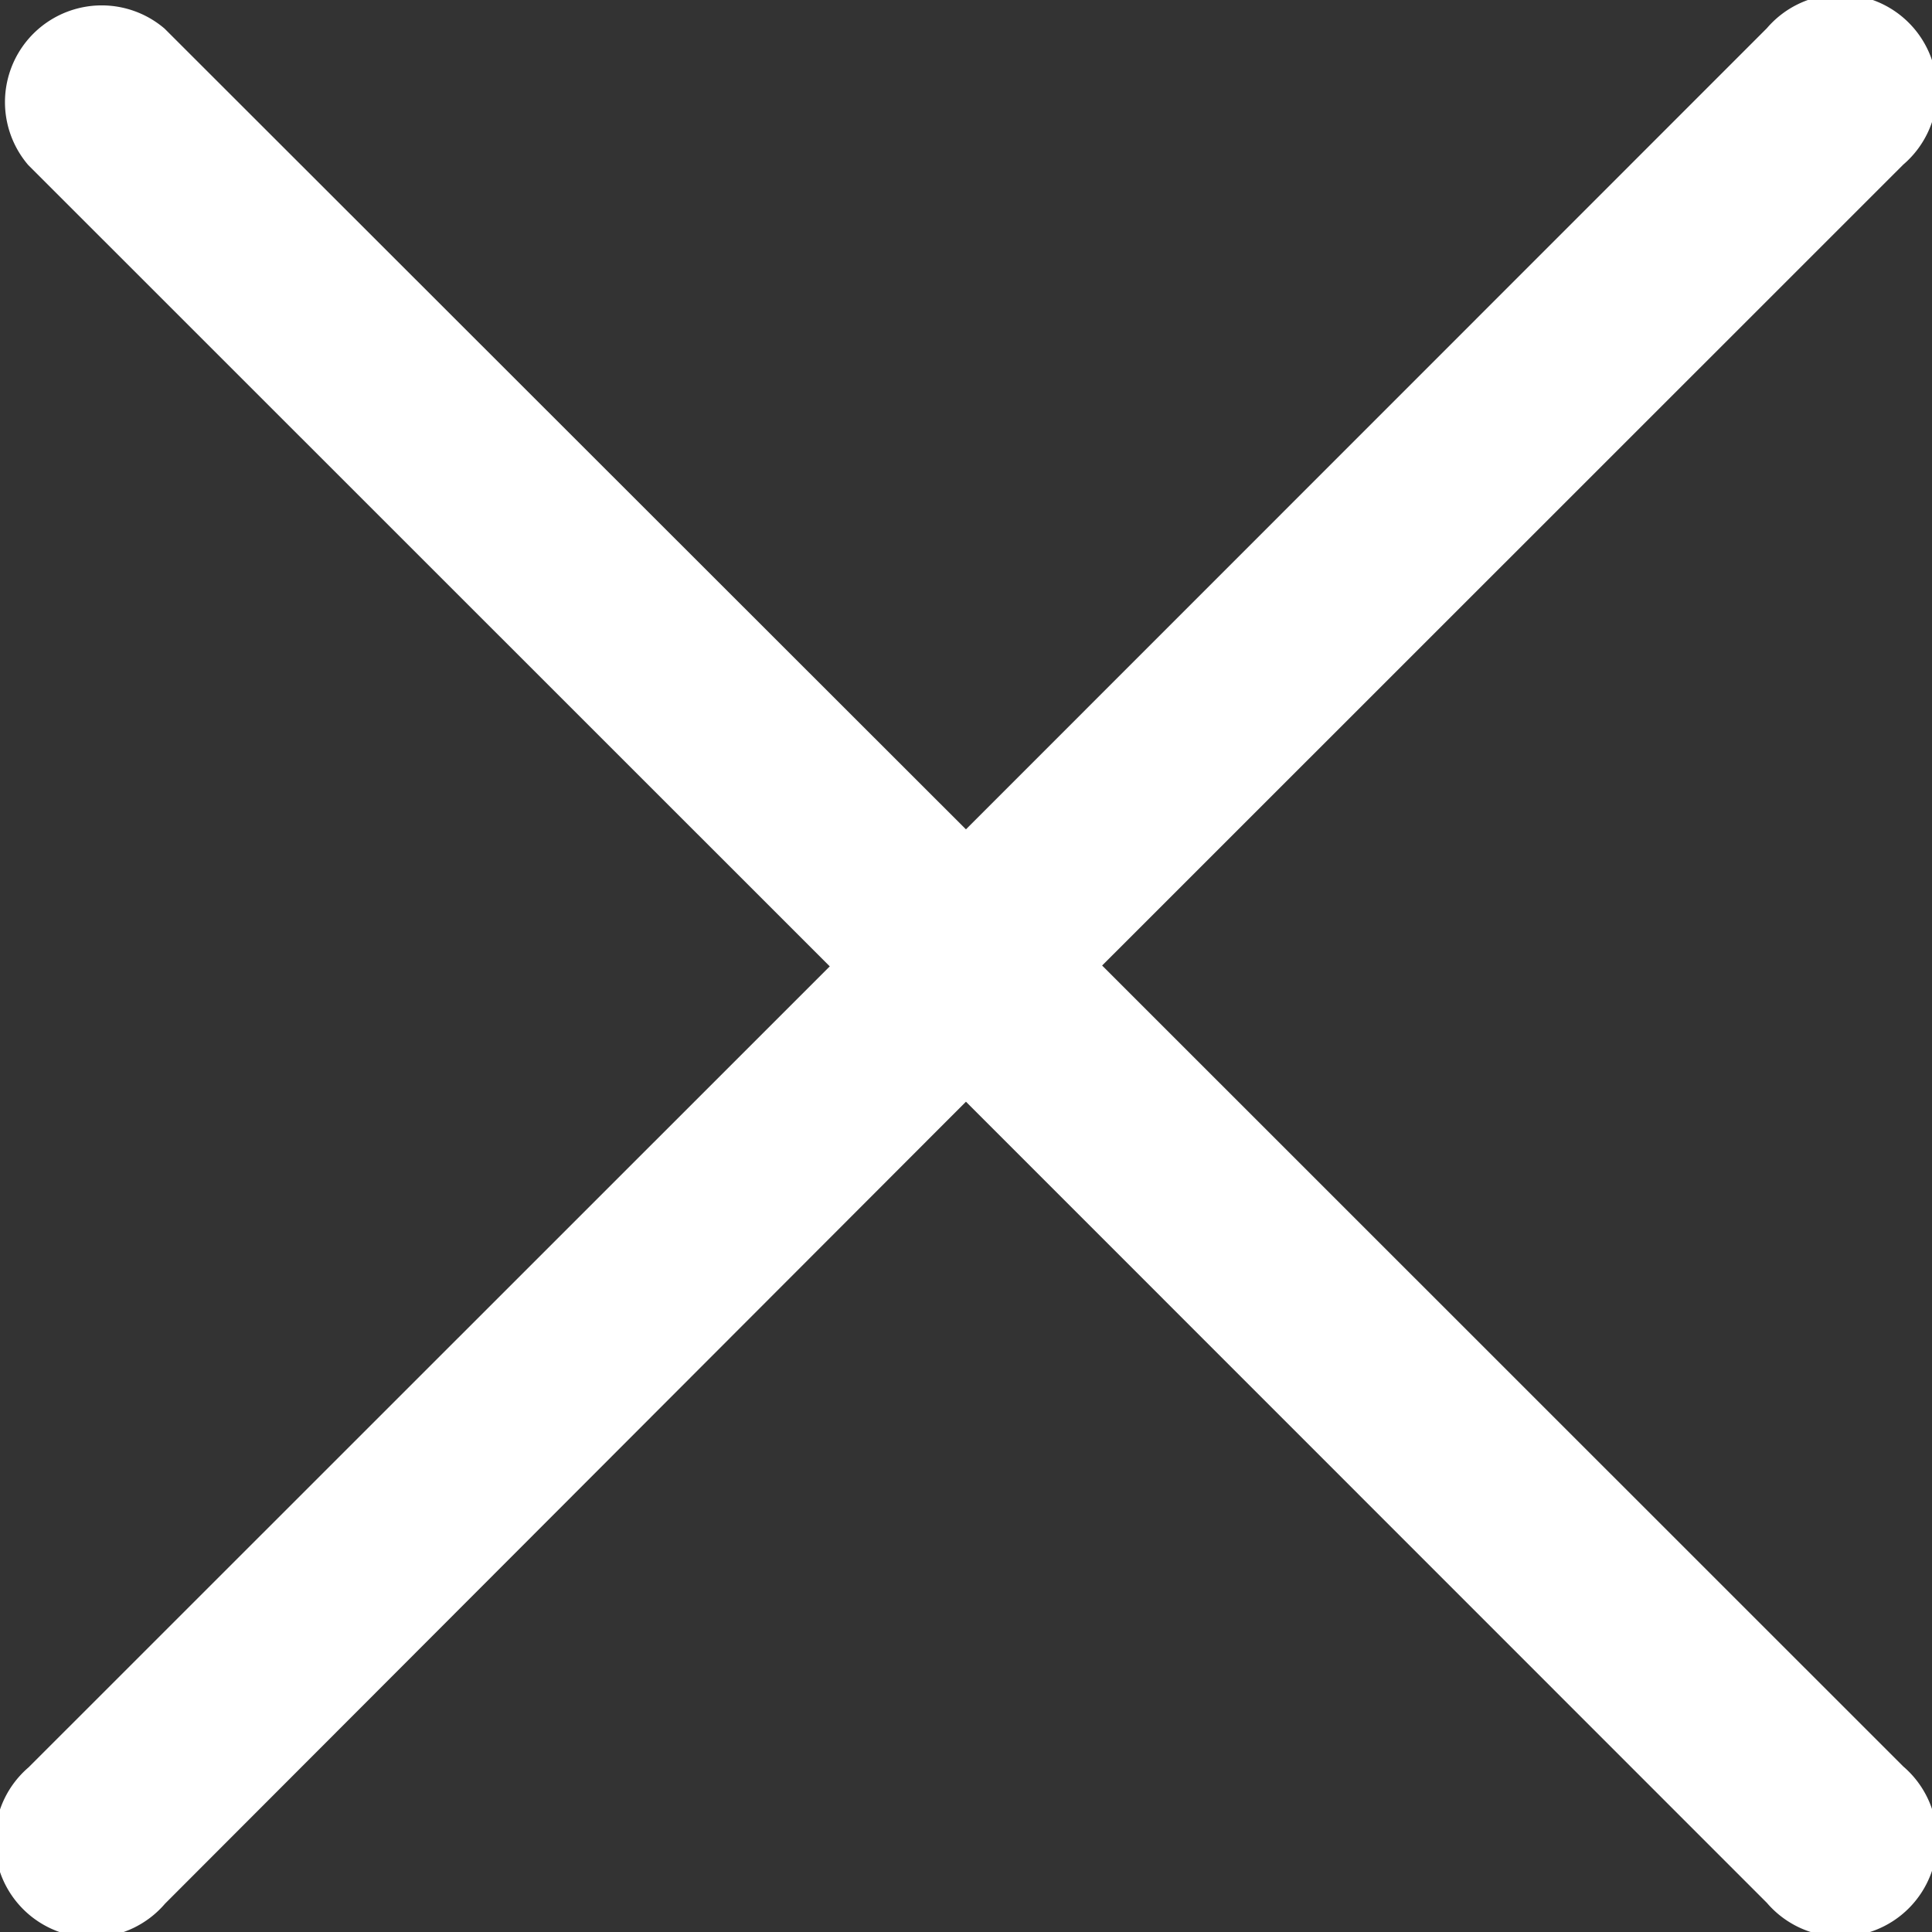 <svg xmlns="http://www.w3.org/2000/svg" width="18.415" height="18.415" viewBox="0 0 18.415 18.415">
  <rect x="0" y="0" width="18.415" height="18.415" fill="#333333" stroke="none"/>
  <path id="Caminho_158" data-name="Caminho 158" d="M16.207,14.905l7.634-7.636a.922.922,0,1,1,1.3,1.3l-7.636,7.634,7.636,7.634a.922.922,0,1,1-1.3,1.3l-7.634-7.636L8.573,25.145a.922.922,0,1,1-1.3-1.3l7.636-7.634L7.269,8.573a.922.922,0,0,1,1.3-1.3Z" transform="translate(-7 -7)" fill="#fff"/>
</svg>

